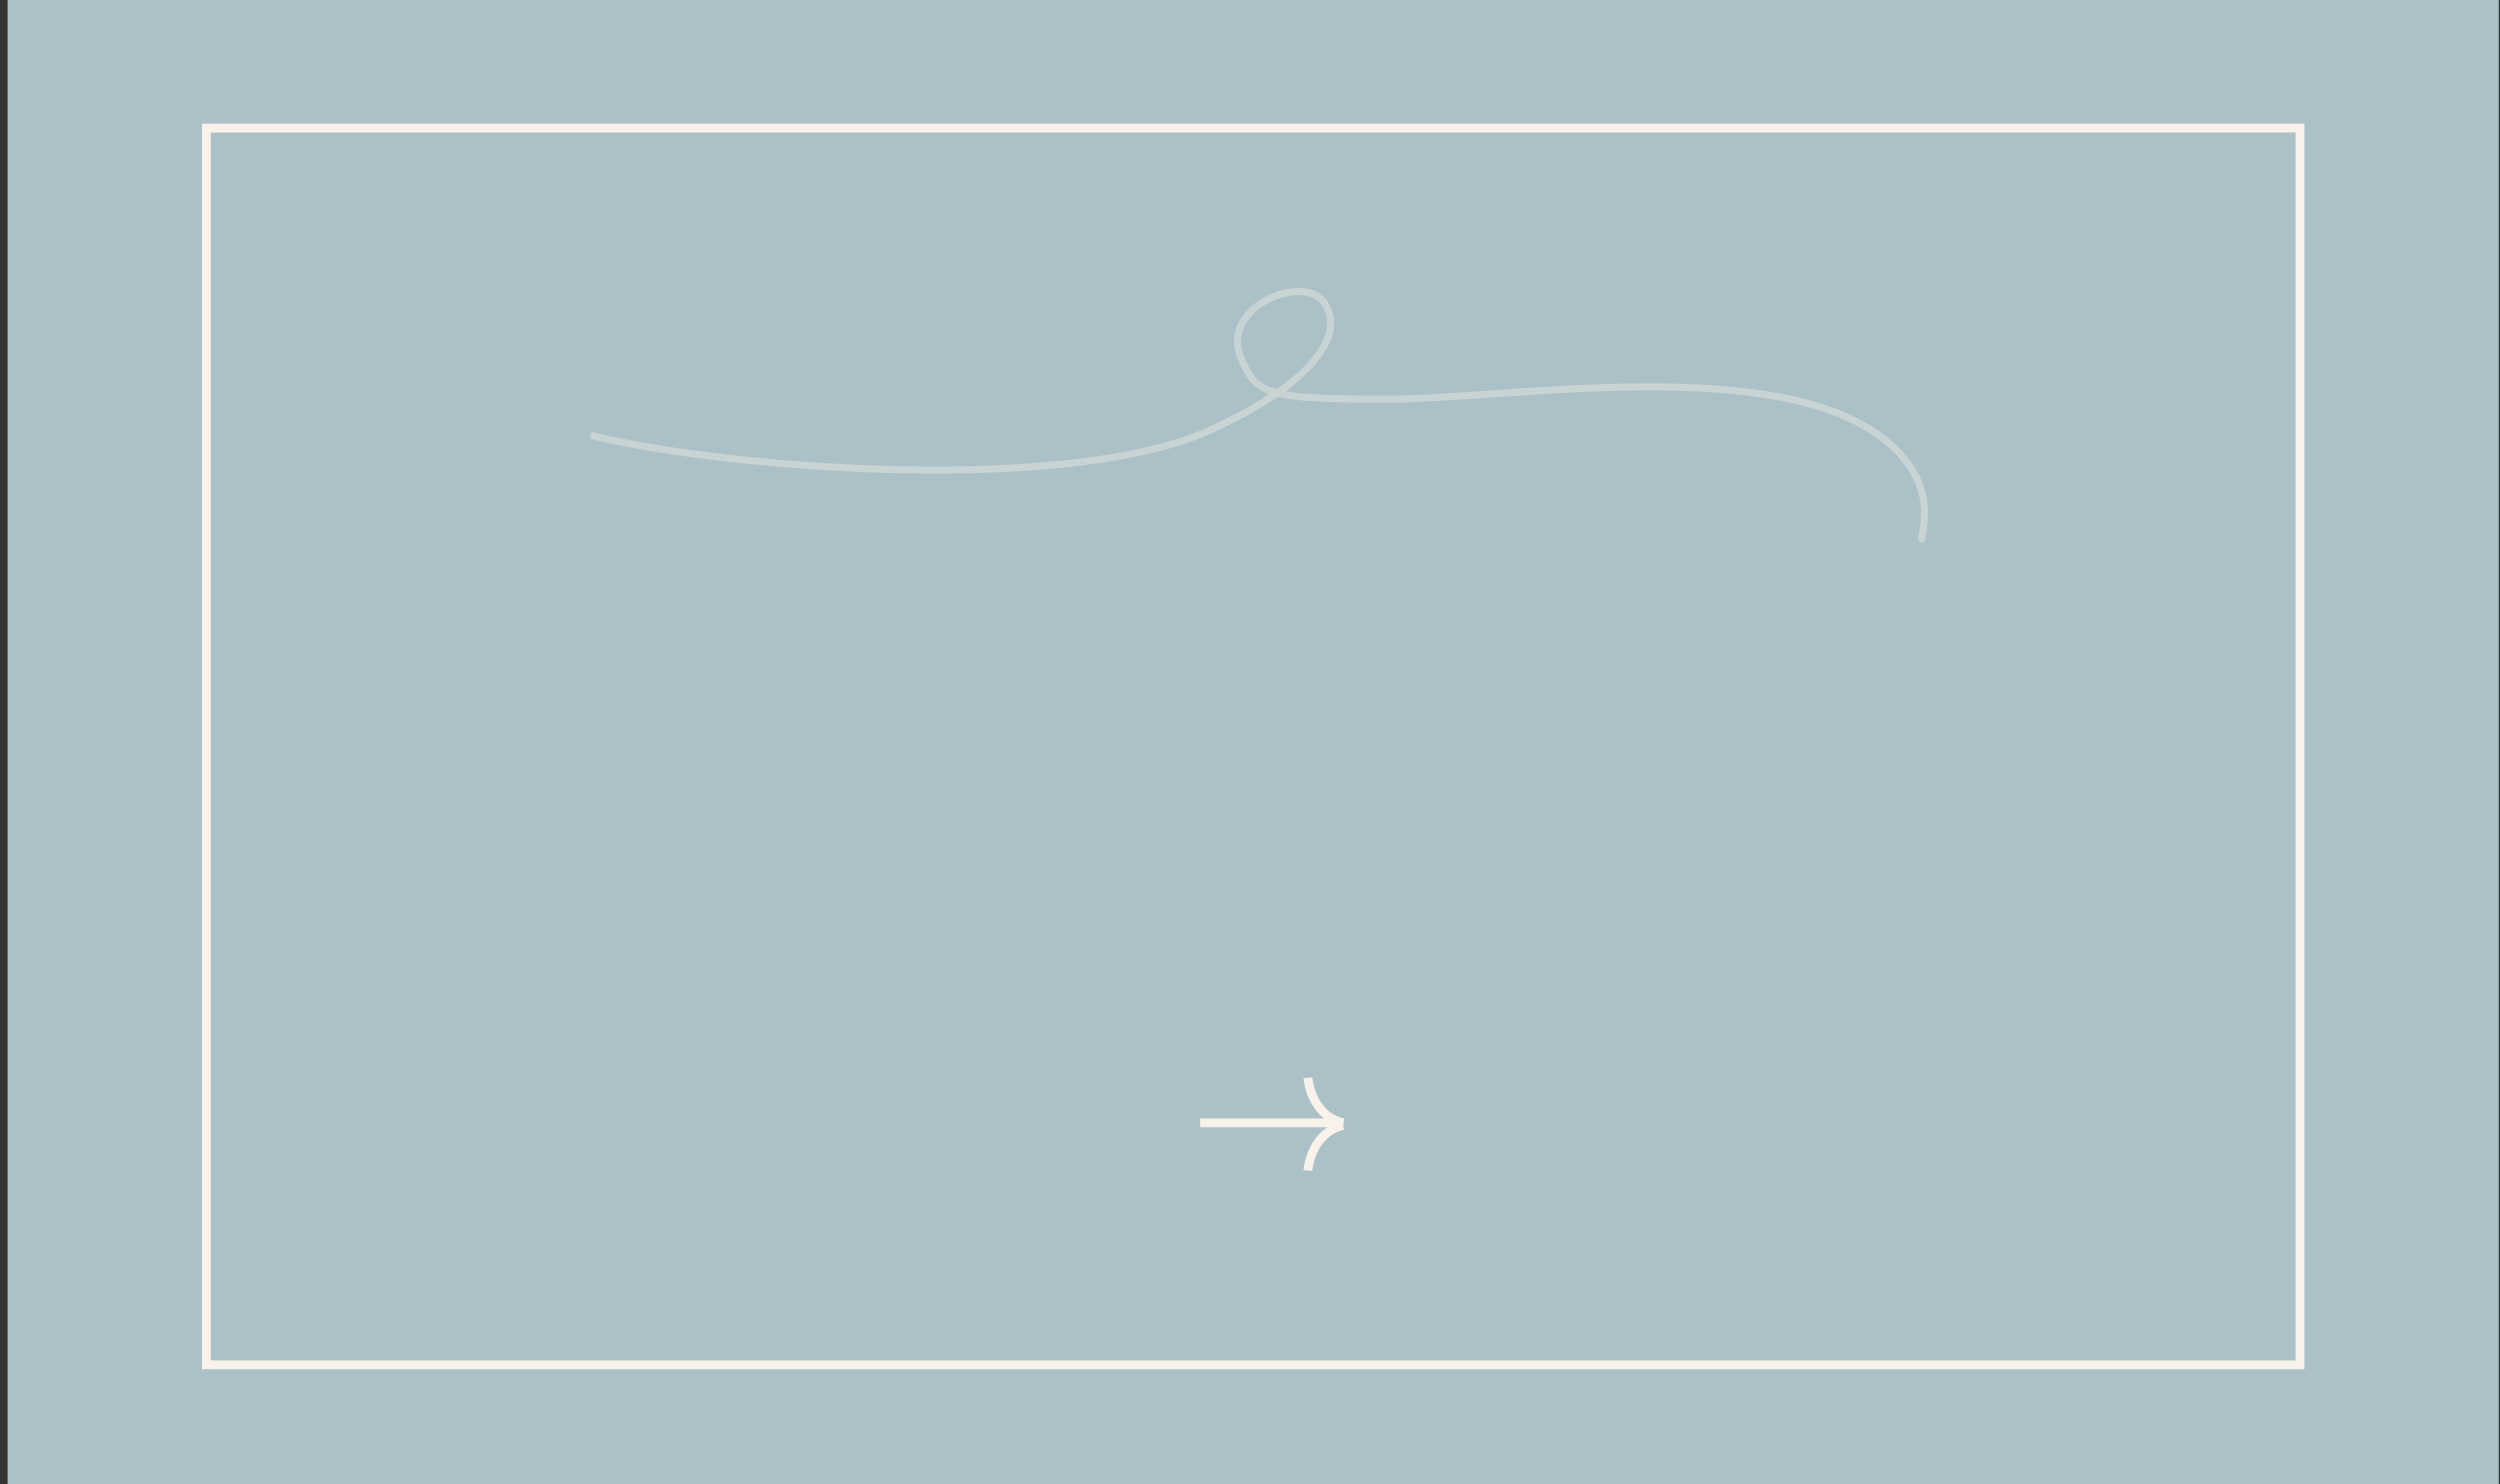 <?xml version="1.0" encoding="UTF-8"?> <svg xmlns="http://www.w3.org/2000/svg" width="283" height="168" viewBox="0 0 283 168" fill="none"><rect x="0" y="0" width="283" height="168" fill="#333333" stroke="none"/> <rect x="0.861" width="282" height="168" fill="#ABC1C7"></rect> <rect x="23.361" y="14.5" width="237" height="140" fill="#ABC1C7" stroke="#F8F2EA"></rect> <path d="M152.037 127.392C149.086 128.073 148.159 131.081 148.064 132.5" stroke="#F8F2EA"></path> <path d="M135.861 127.108H152.037C149.086 126.427 148.159 123.419 148.064 122" stroke="#F8F2EA"></path> <path d="M136.979 48.7L136.814 48.336L136.979 48.7ZM149.728 34.053L150.042 33.804L149.728 34.053ZM140.456 40.495L140.828 40.348L140.456 40.495ZM213.472 49.871L213.218 50.181L213.472 49.871ZM217.128 61C217.128 61.221 217.307 61.4 217.528 61.4C217.749 61.4 217.928 61.221 217.928 61H217.128ZM66.767 49.673C74.819 51.634 88.391 53.304 101.942 53.577C115.475 53.85 129.078 52.733 137.145 49.064L136.814 48.336C128.927 51.923 115.487 53.05 101.958 52.777C88.447 52.505 74.936 50.839 66.956 48.896L66.767 49.673ZM137.145 49.064C142.963 46.417 146.938 43.64 149.095 41.027C150.175 39.718 150.817 38.428 150.985 37.198C151.153 35.955 150.832 34.803 150.042 33.804L149.414 34.301C150.073 35.133 150.331 36.068 150.192 37.09C150.051 38.126 149.499 39.281 148.478 40.517C146.433 42.995 142.585 45.71 136.814 48.336L137.145 49.064ZM150.042 33.804C149.354 32.936 148.193 32.591 146.972 32.6C145.742 32.61 144.374 32.977 143.164 33.627C141.955 34.276 140.873 35.224 140.247 36.42C139.614 37.629 139.461 39.069 140.084 40.643L140.828 40.348C140.292 38.994 140.429 37.797 140.956 36.791C141.489 35.773 142.434 34.927 143.543 34.332C144.651 33.737 145.891 33.409 146.979 33.4C148.076 33.392 148.943 33.705 149.414 34.301L150.042 33.804ZM140.084 40.643C140.519 41.742 140.974 42.636 141.643 43.336C142.32 44.044 143.188 44.525 144.4 44.854C146.785 45.501 150.621 45.585 157.261 45.585V44.785C150.573 44.785 146.866 44.694 144.61 44.082C143.501 43.781 142.774 43.361 142.222 42.783C141.661 42.197 141.252 41.419 140.828 40.348L140.084 40.643ZM157.261 45.585C160.611 45.585 165.048 45.254 169.983 44.916C174.927 44.577 180.385 44.23 185.804 44.194C191.224 44.157 196.592 44.431 201.355 45.331C206.122 46.231 210.249 47.751 213.218 50.181L213.725 49.562C210.609 47.012 206.334 45.457 201.503 44.545C196.669 43.632 191.243 43.357 185.798 43.394C180.352 43.43 174.872 43.779 169.928 44.117C164.976 44.457 160.576 44.785 157.261 44.785V45.585ZM213.218 50.181C216.197 52.619 217.159 55.064 217.396 56.995C217.515 57.967 217.452 58.822 217.358 59.498C217.311 59.837 217.256 60.129 217.211 60.375C217.169 60.604 217.128 60.833 217.128 61H217.928C217.928 60.923 217.951 60.777 217.998 60.518C218.042 60.277 218.1 59.967 218.15 59.608C218.251 58.888 218.32 57.96 218.19 56.897C217.927 54.759 216.861 52.128 213.725 49.562L213.218 50.181Z" fill="#C8D3D4"></path> </svg> 